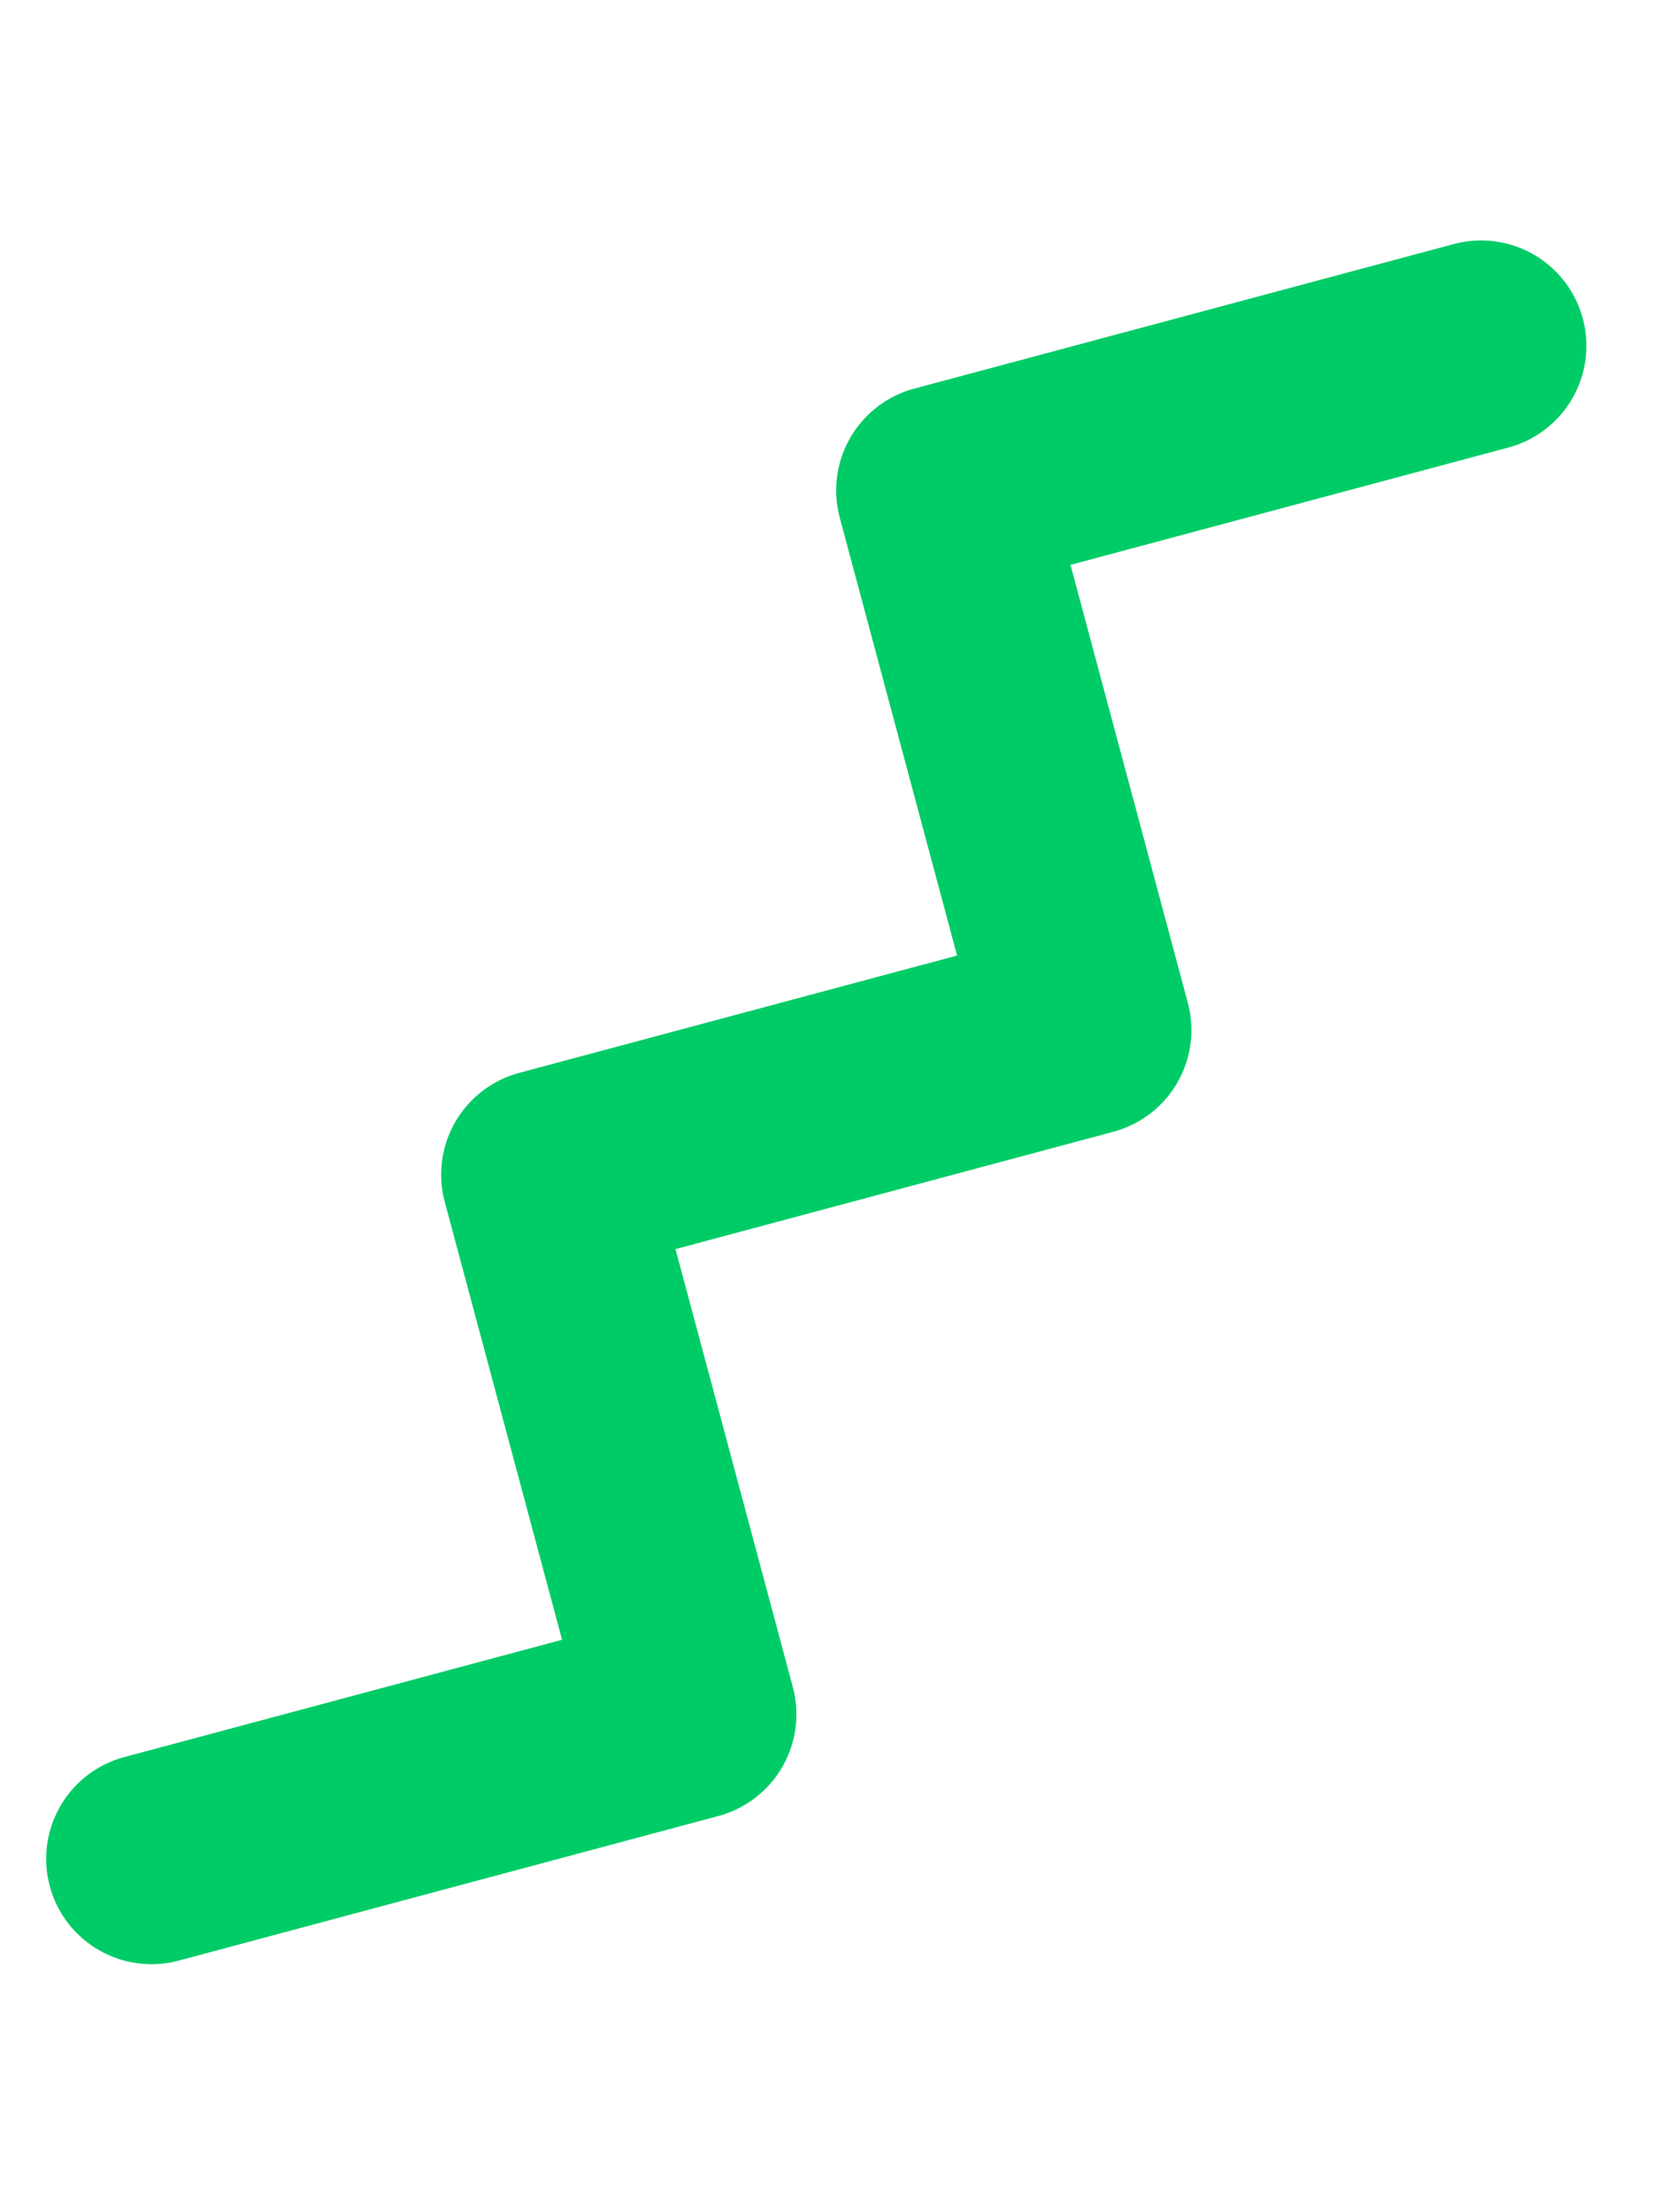 <svg width="63" height="84" viewBox="0 0 63 84" fill="none" xmlns="http://www.w3.org/2000/svg">
<path d="M5.753 70.582L26.243 65.092L20.753 44.601L41.243 39.111L35.753 18.62L56.243 13.13" stroke="#00CC67" stroke-width="8" stroke-linecap="round" stroke-linejoin="round"/>
</svg>
